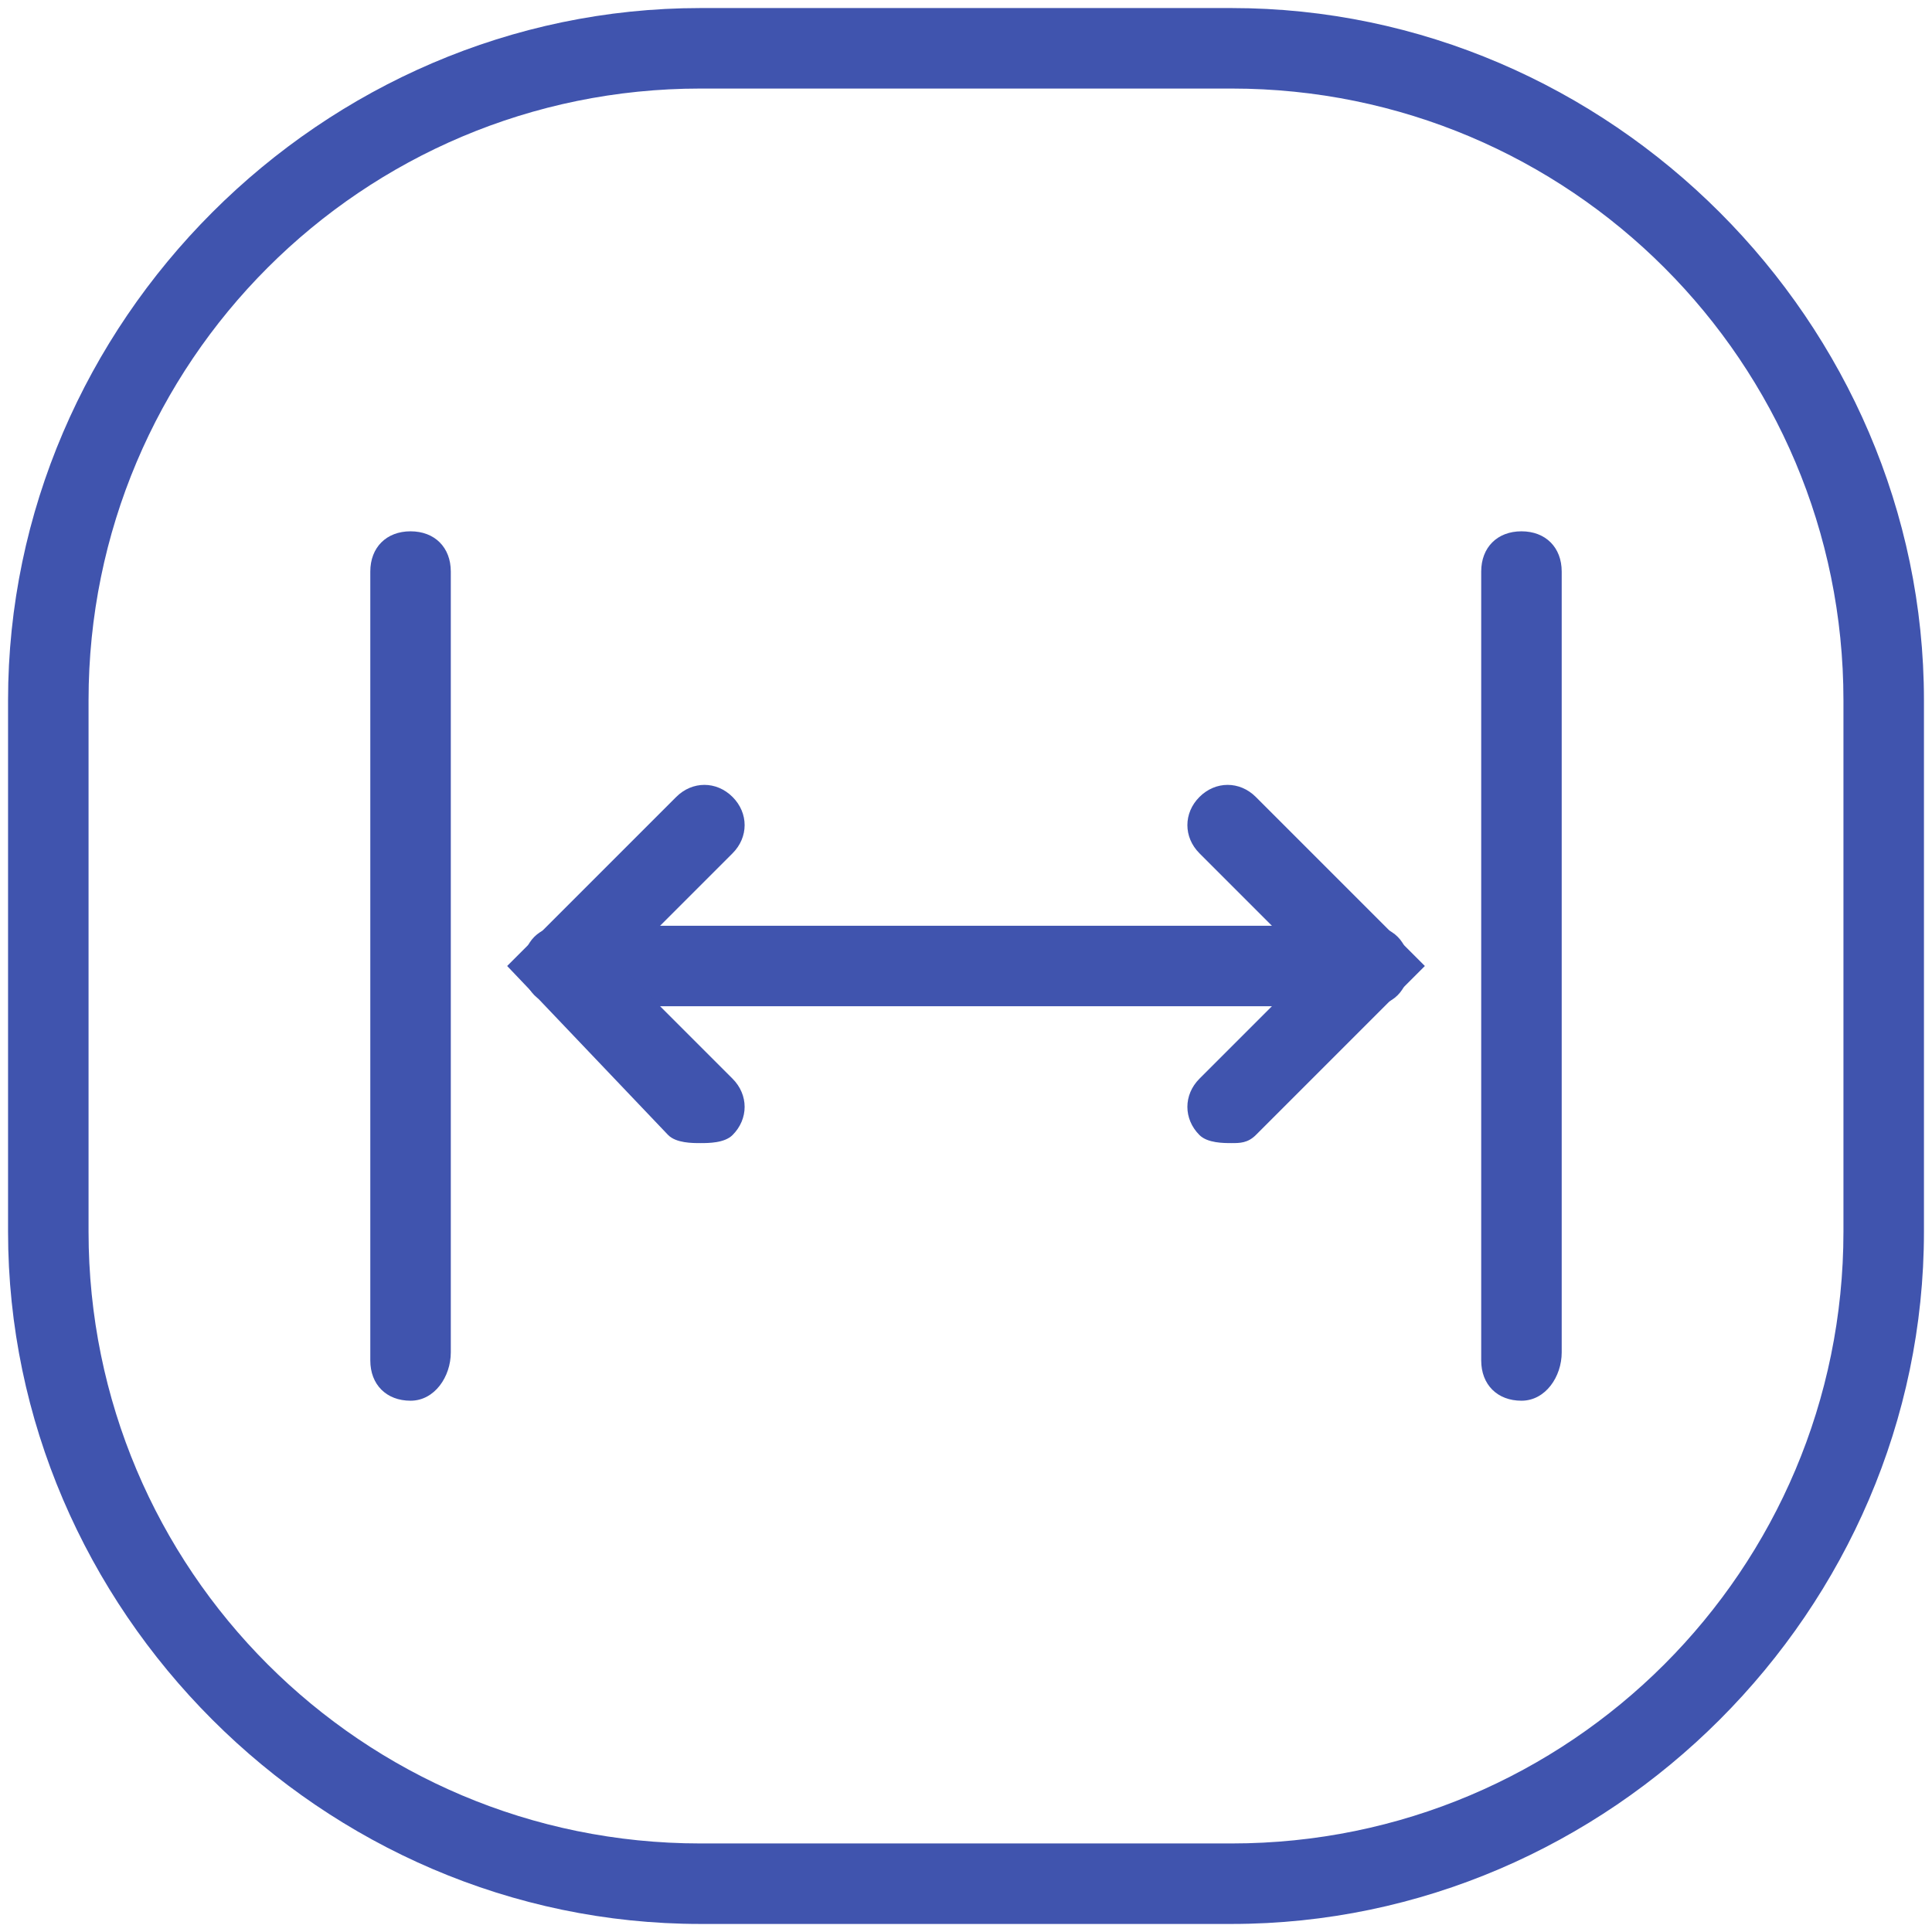 <svg width="538" height="538" viewBox="0 0 538 538" fill="none" xmlns="http://www.w3.org/2000/svg">
<path d="M381.086 280.206H156.919C150.194 280.206 145.711 275.722 145.711 268.997C145.711 262.272 150.194 257.789 156.919 257.789H381.086C387.811 257.789 392.294 262.272 392.294 268.997C392.294 275.722 387.811 280.206 381.086 280.206Z" fill="#4054AE"/>
<path d="M195.027 318.317C192.785 318.317 188.302 318.317 186.06 316.075L141.227 269L188.302 221.925C192.785 217.442 199.51 217.442 203.993 221.925C208.477 226.408 208.477 233.133 203.993 237.617L172.61 269L203.993 300.383C208.477 304.867 208.477 311.592 203.993 316.075C201.752 318.317 197.268 318.317 195.027 318.317Z" fill="#4054AE"/>
<path d="M342.978 318.317C340.736 318.317 336.253 318.317 334.011 316.075C329.528 311.592 329.528 304.867 334.011 300.383L365.394 269L334.011 237.617C329.528 233.133 329.528 226.408 334.011 221.925C338.494 217.442 345.219 217.442 349.703 221.925L396.778 269L349.703 316.075C347.461 318.317 345.219 318.317 342.978 318.317Z" fill="#4054AE"/>
<path d="M114.326 390.053C107.601 390.053 103.117 385.57 103.117 378.845V159.161C103.117 152.436 107.601 147.953 114.326 147.953C121.051 147.953 125.534 152.436 125.534 159.161V376.603C125.534 383.328 121.051 390.053 114.326 390.053Z" fill="#4054AE"/>
<path d="M423.677 390.053C416.952 390.053 412.469 385.57 412.469 378.845V159.161C412.469 152.436 416.952 147.953 423.677 147.953C430.402 147.953 434.885 152.436 434.885 159.161V376.603C434.885 383.328 430.402 390.053 423.677 390.053Z" fill="#4054AE"/>
<path d="M342.976 535.759H195.026C89.667 535.759 2.242 448.334 2.242 342.976V195.026C2.242 89.667 89.667 2.242 195.026 2.242H342.976C448.334 2.242 535.759 89.667 535.759 195.026V342.976C535.759 448.334 448.334 535.759 342.976 535.759ZM195.026 24.659C100.876 24.659 24.659 100.876 24.659 195.026V342.976C24.659 437.126 100.876 513.342 195.026 513.342H342.976C437.126 513.342 513.342 437.126 513.342 342.976V195.026C513.342 100.876 437.126 24.659 342.976 24.659H195.026Z" fill="#4054AE"/>
</svg>
